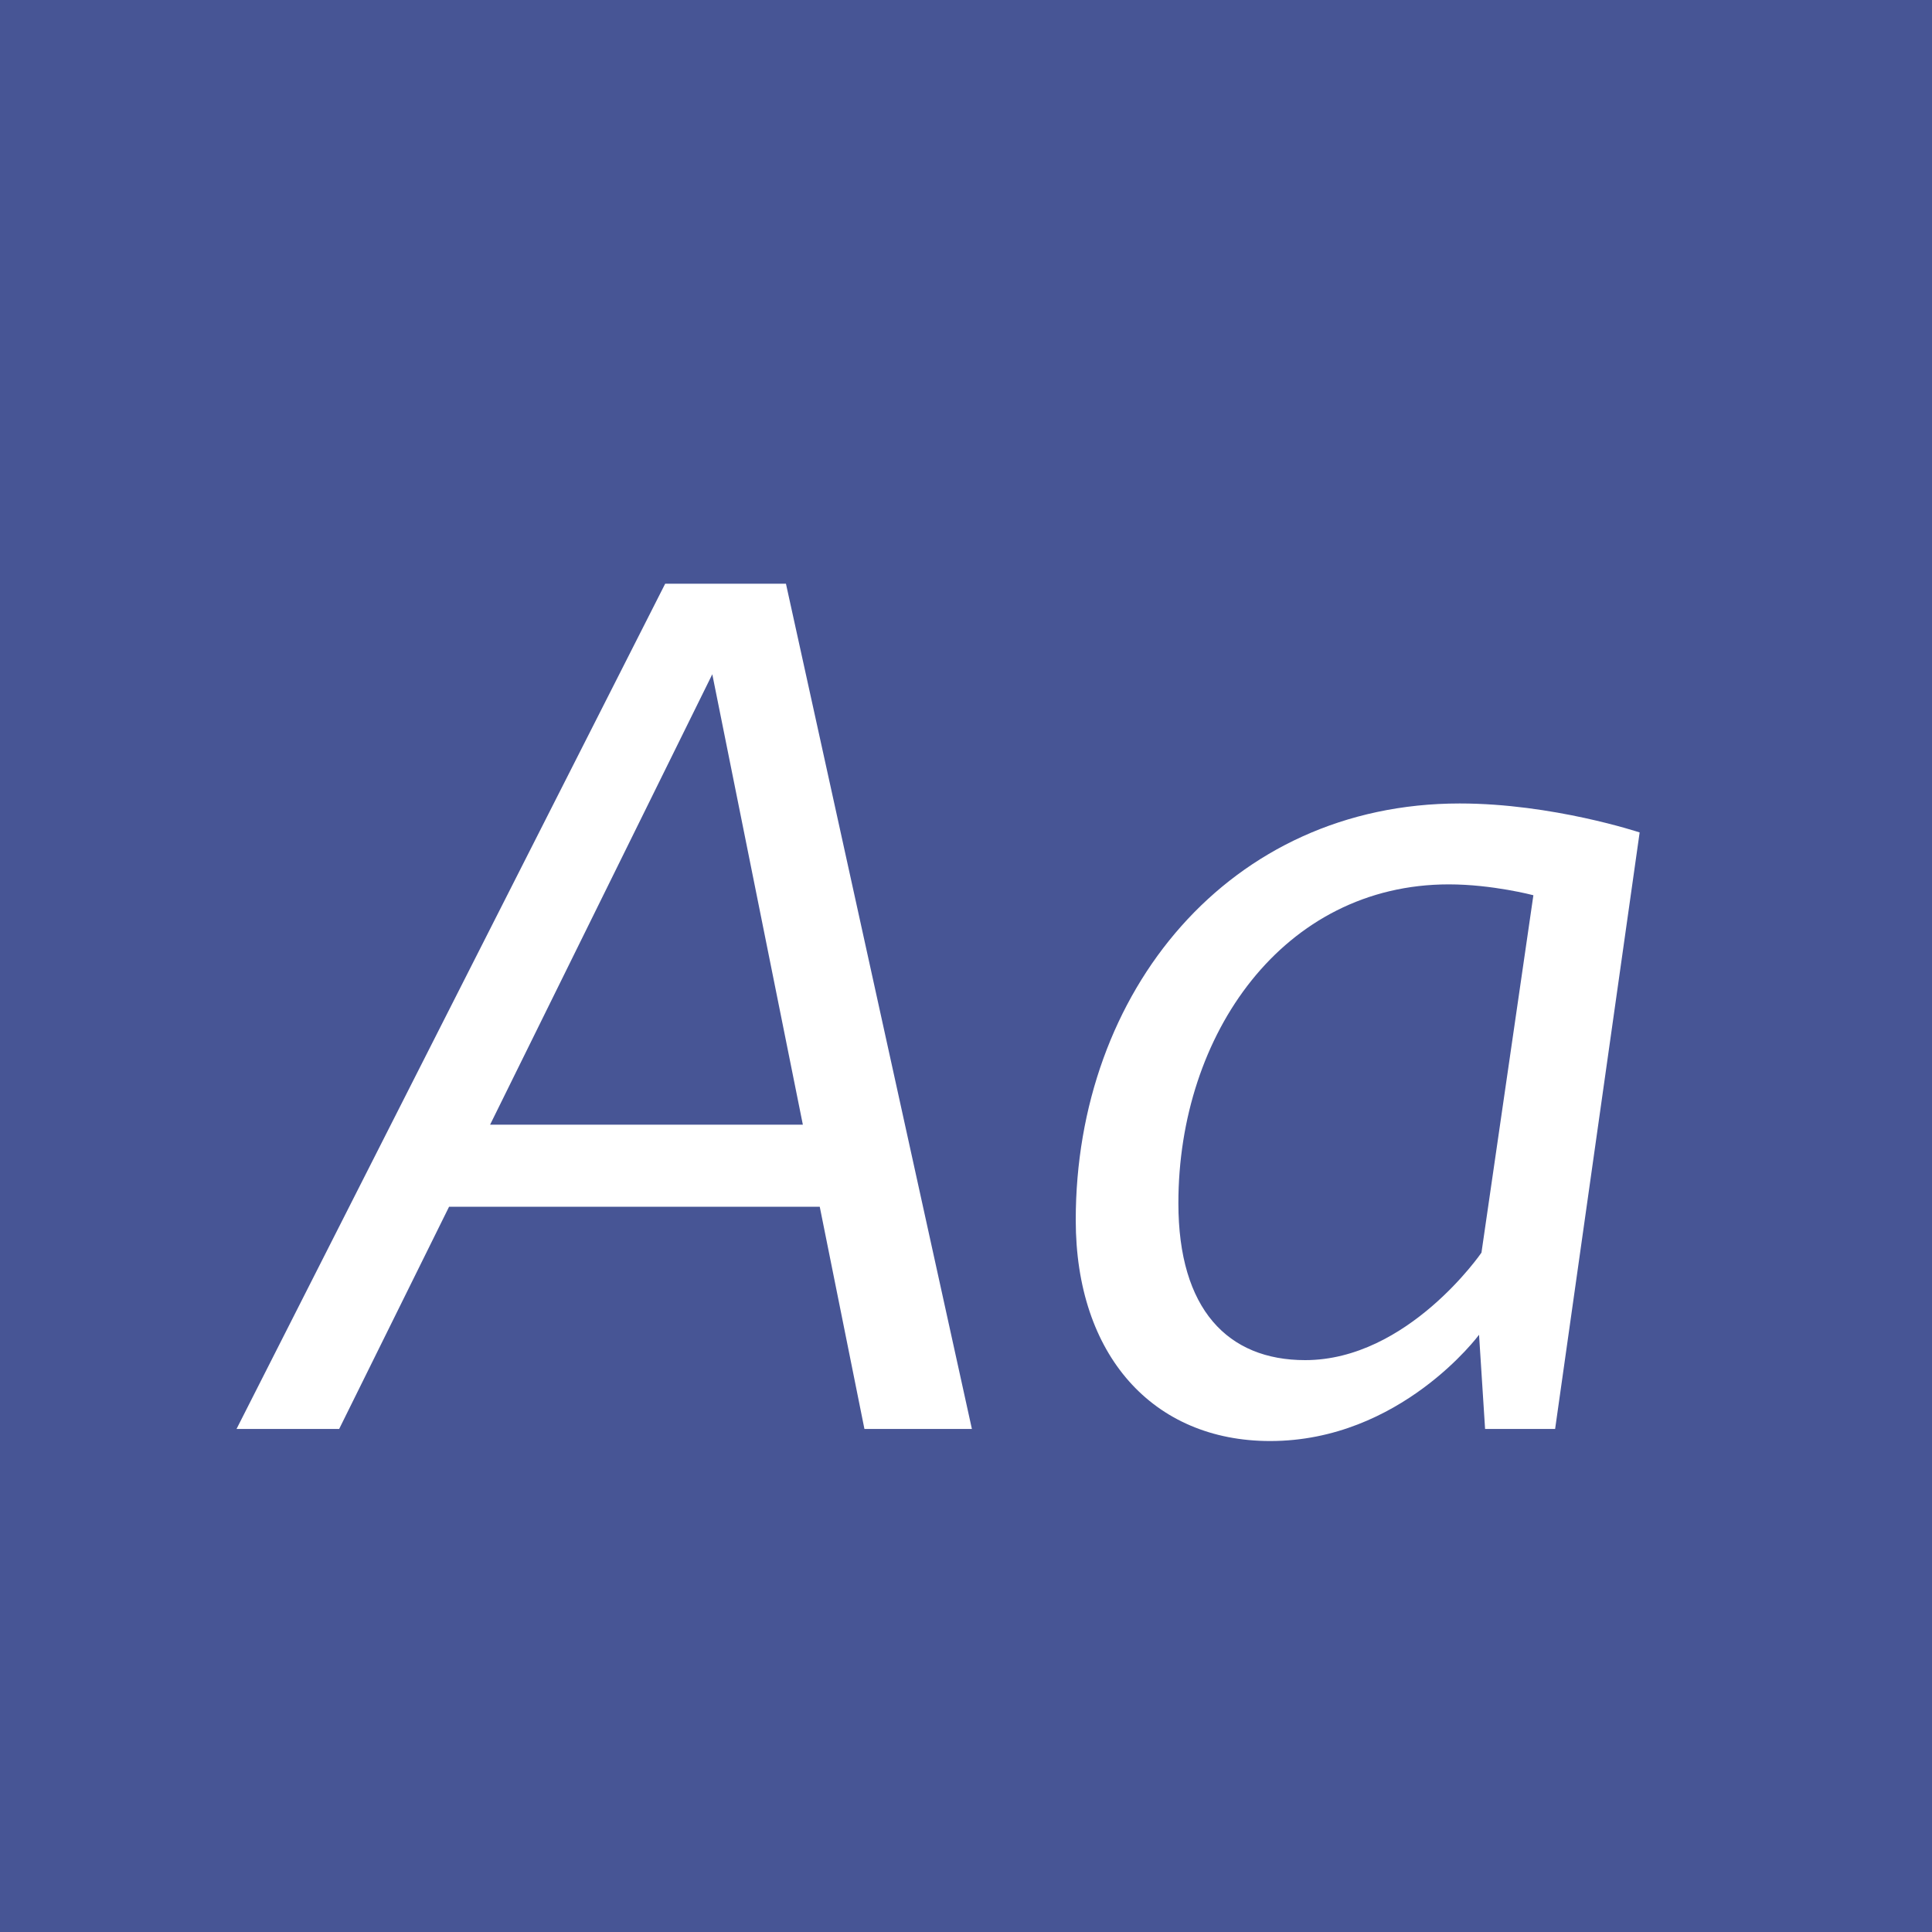 <?xml version="1.0" standalone="no"?><!DOCTYPE svg PUBLIC "-//W3C//DTD SVG 1.1//EN" "http://www.w3.org/Graphics/SVG/1.1/DTD/svg11.dtd"><svg width="100%" height="100%" viewBox="0 0 400 400" version="1.1" xmlns="http://www.w3.org/2000/svg" xmlns:xlink="http://www.w3.org/1999/xlink" xml:space="preserve" style="fill-rule:evenodd;clip-rule:evenodd;stroke-linejoin:round;stroke-miterlimit:1.414;"><g id="Layer1"><rect x="0" y="0" width="400" height="400" style="fill:#475595;"/><g opacity="2.5"><path d="M178.971,295.85l22.25,0l-38.5,-175l-25,0l-88.75,175l21.25,0l22.75,-46l76.75,0l9.25,46ZM101.471,232.85l46,-93.25l18.75,93.25l-64.75,0Z" style="fill:#fff;fill-rule:nonzero;"/><path d="M262.971,298.35c27,0 43.25,-22 43.25,-22l1.25,19.5l14.5,0l17.5,-123.5c0,0 -18,-6 -37.25,-6c-47.75,0 -79.5,39 -79.5,86.25c0,28 16,45.75 40.25,45.75ZM270.221,281.6c-16,0 -26.25,-10.5 -26.25,-32.5c0,-35 21.75,-66 56,-66c9,0 17.5,2.25 17.5,2.25l-10.75,74c0,0 -15.25,22.25 -36.5,22.25Z" style="fill:#fff;fill-rule:nonzero;"/></g></g></svg>